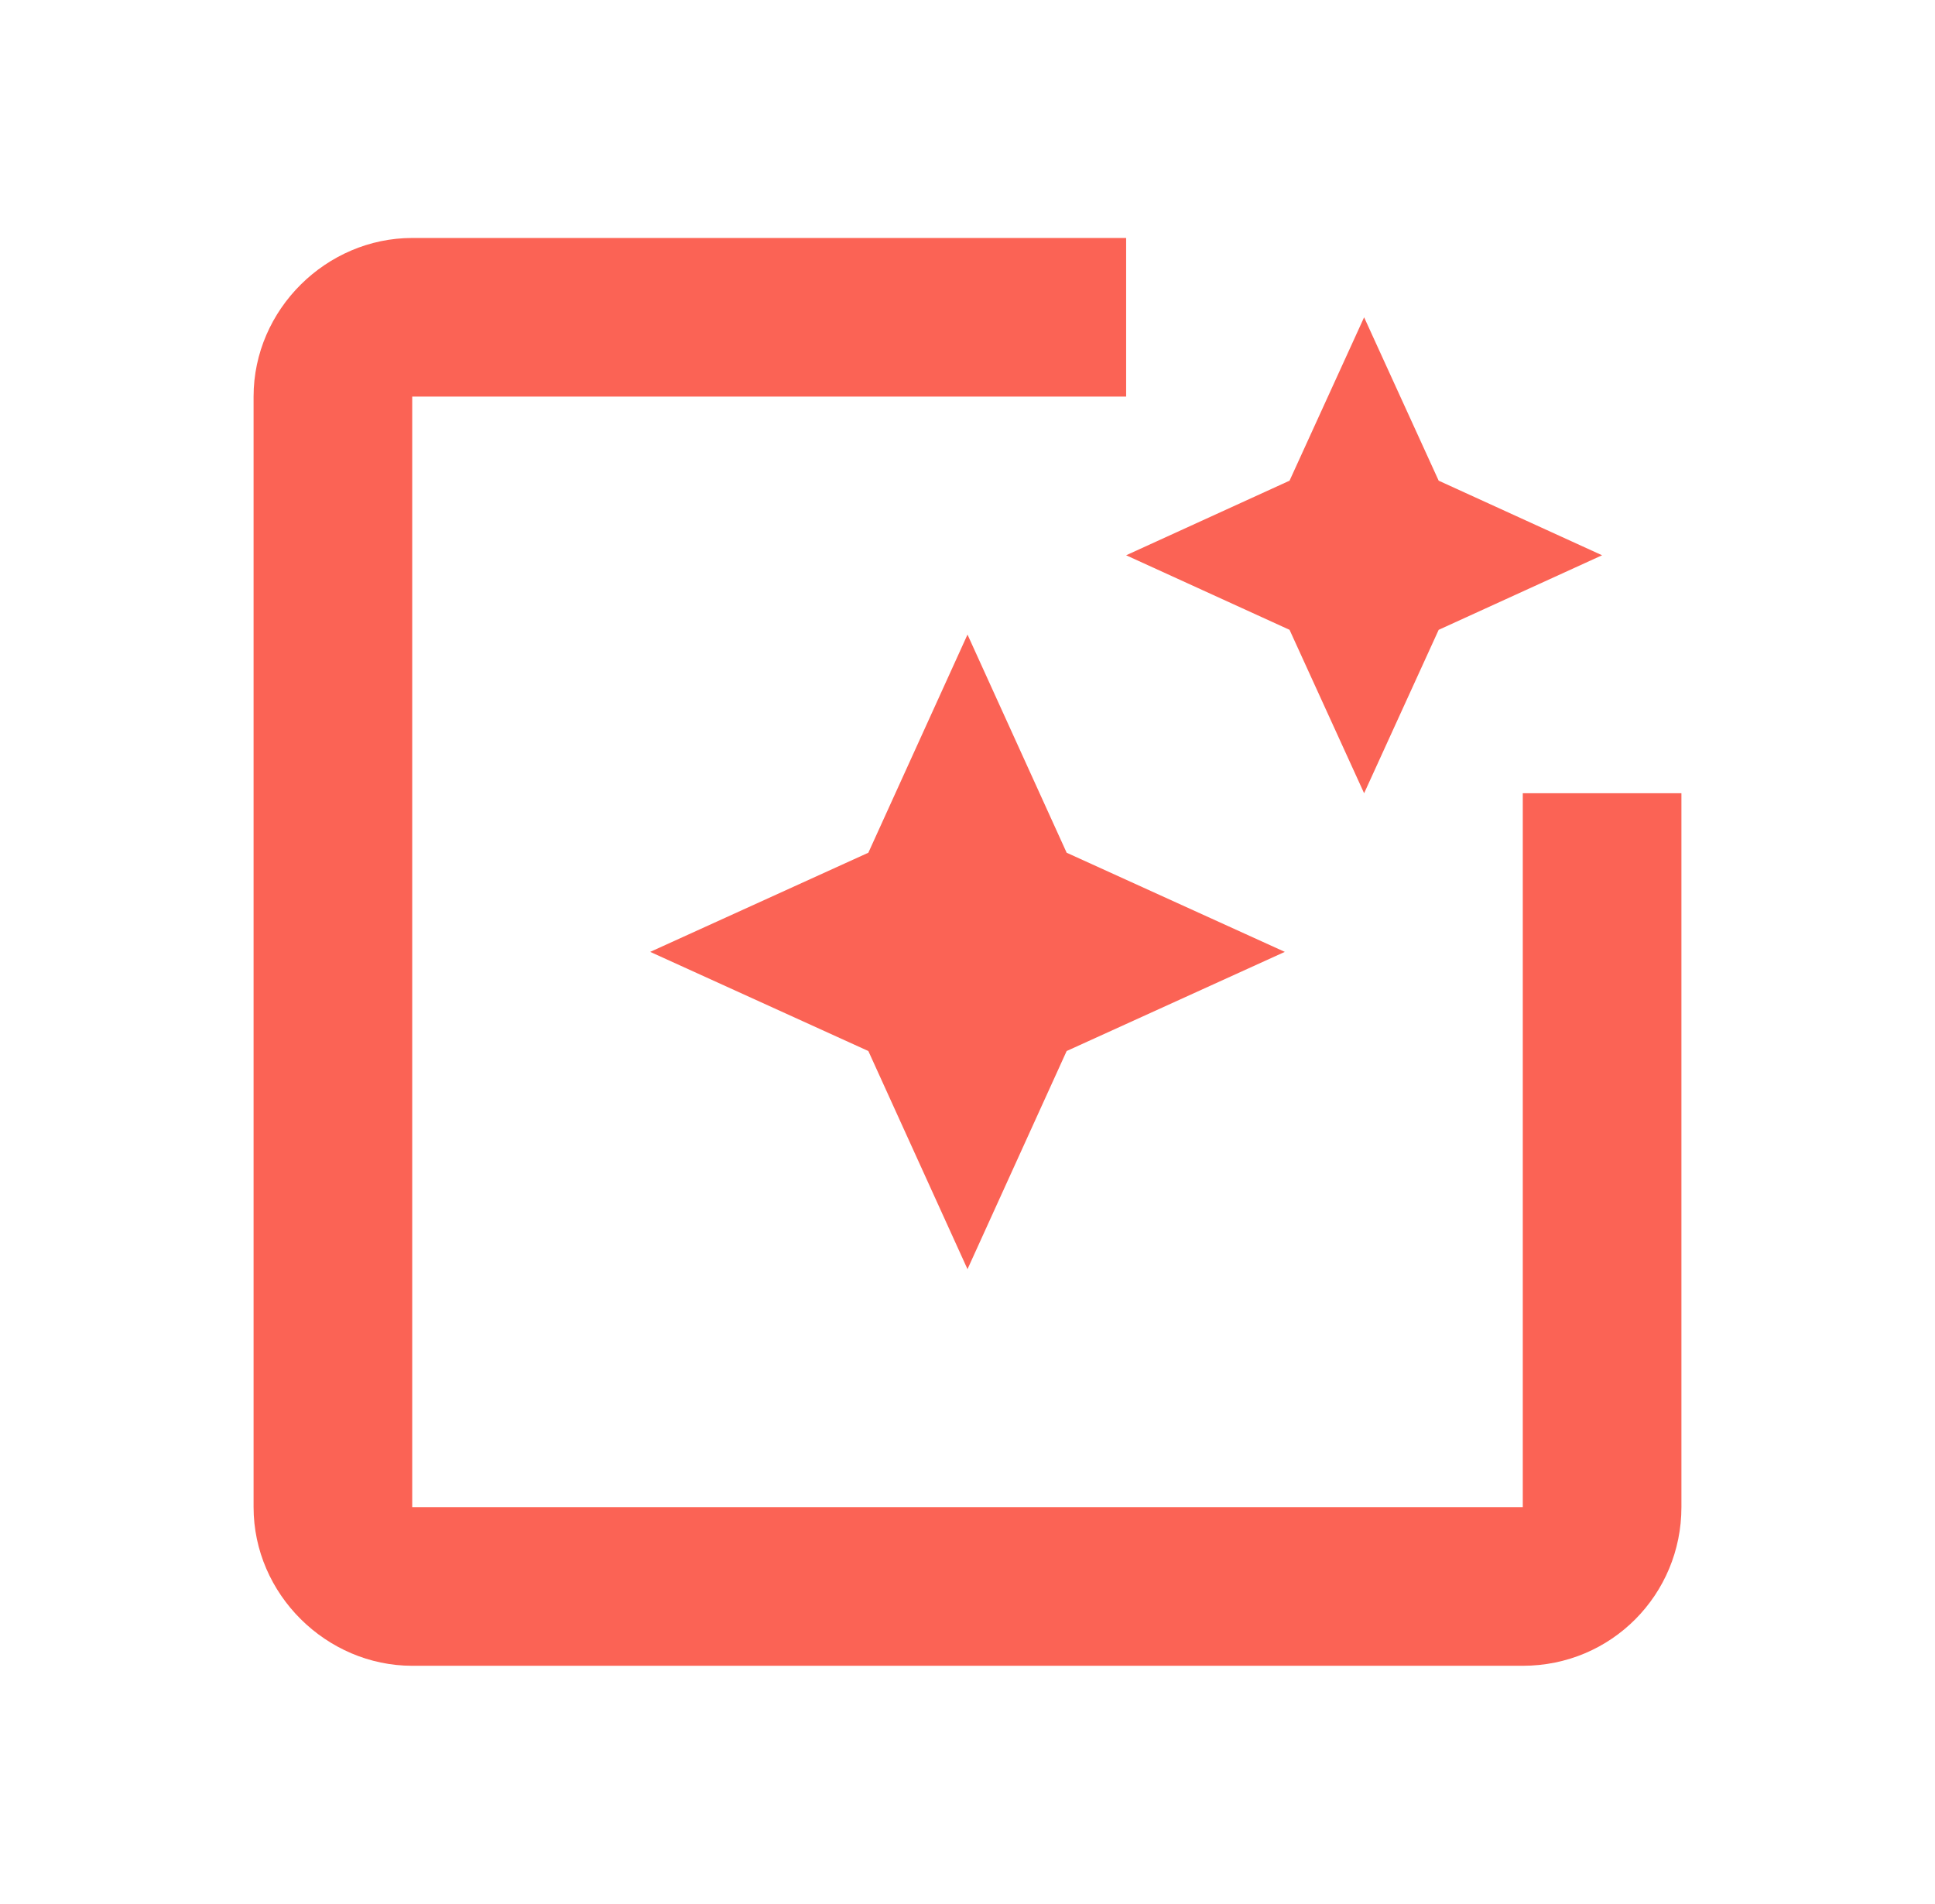 <?xml version="1.0" encoding="UTF-8"?> <svg xmlns="http://www.w3.org/2000/svg" width="62" height="61" viewBox="0 0 62 61" fill="none"><path d="M48.792 25.417V48.292H13.208V12.708H36.083V7.625H13.208C10.463 7.625 8.125 9.912 8.125 12.708V48.292C8.125 51.087 10.463 53.375 13.208 53.375H48.792C51.638 53.375 53.875 51.087 53.875 48.292V25.417H48.792ZM43.708 25.417L46.097 20.181L51.333 17.792L46.097 15.402L43.708 10.167L41.319 15.402L36.083 17.792L41.319 20.181L43.708 25.417ZM34.177 27.323L31 20.333L27.823 27.323L20.833 30.5L27.823 33.677L31 40.667L34.177 33.677L41.167 30.5L34.177 27.323Z" fill="#FB6355"></path></svg> 
